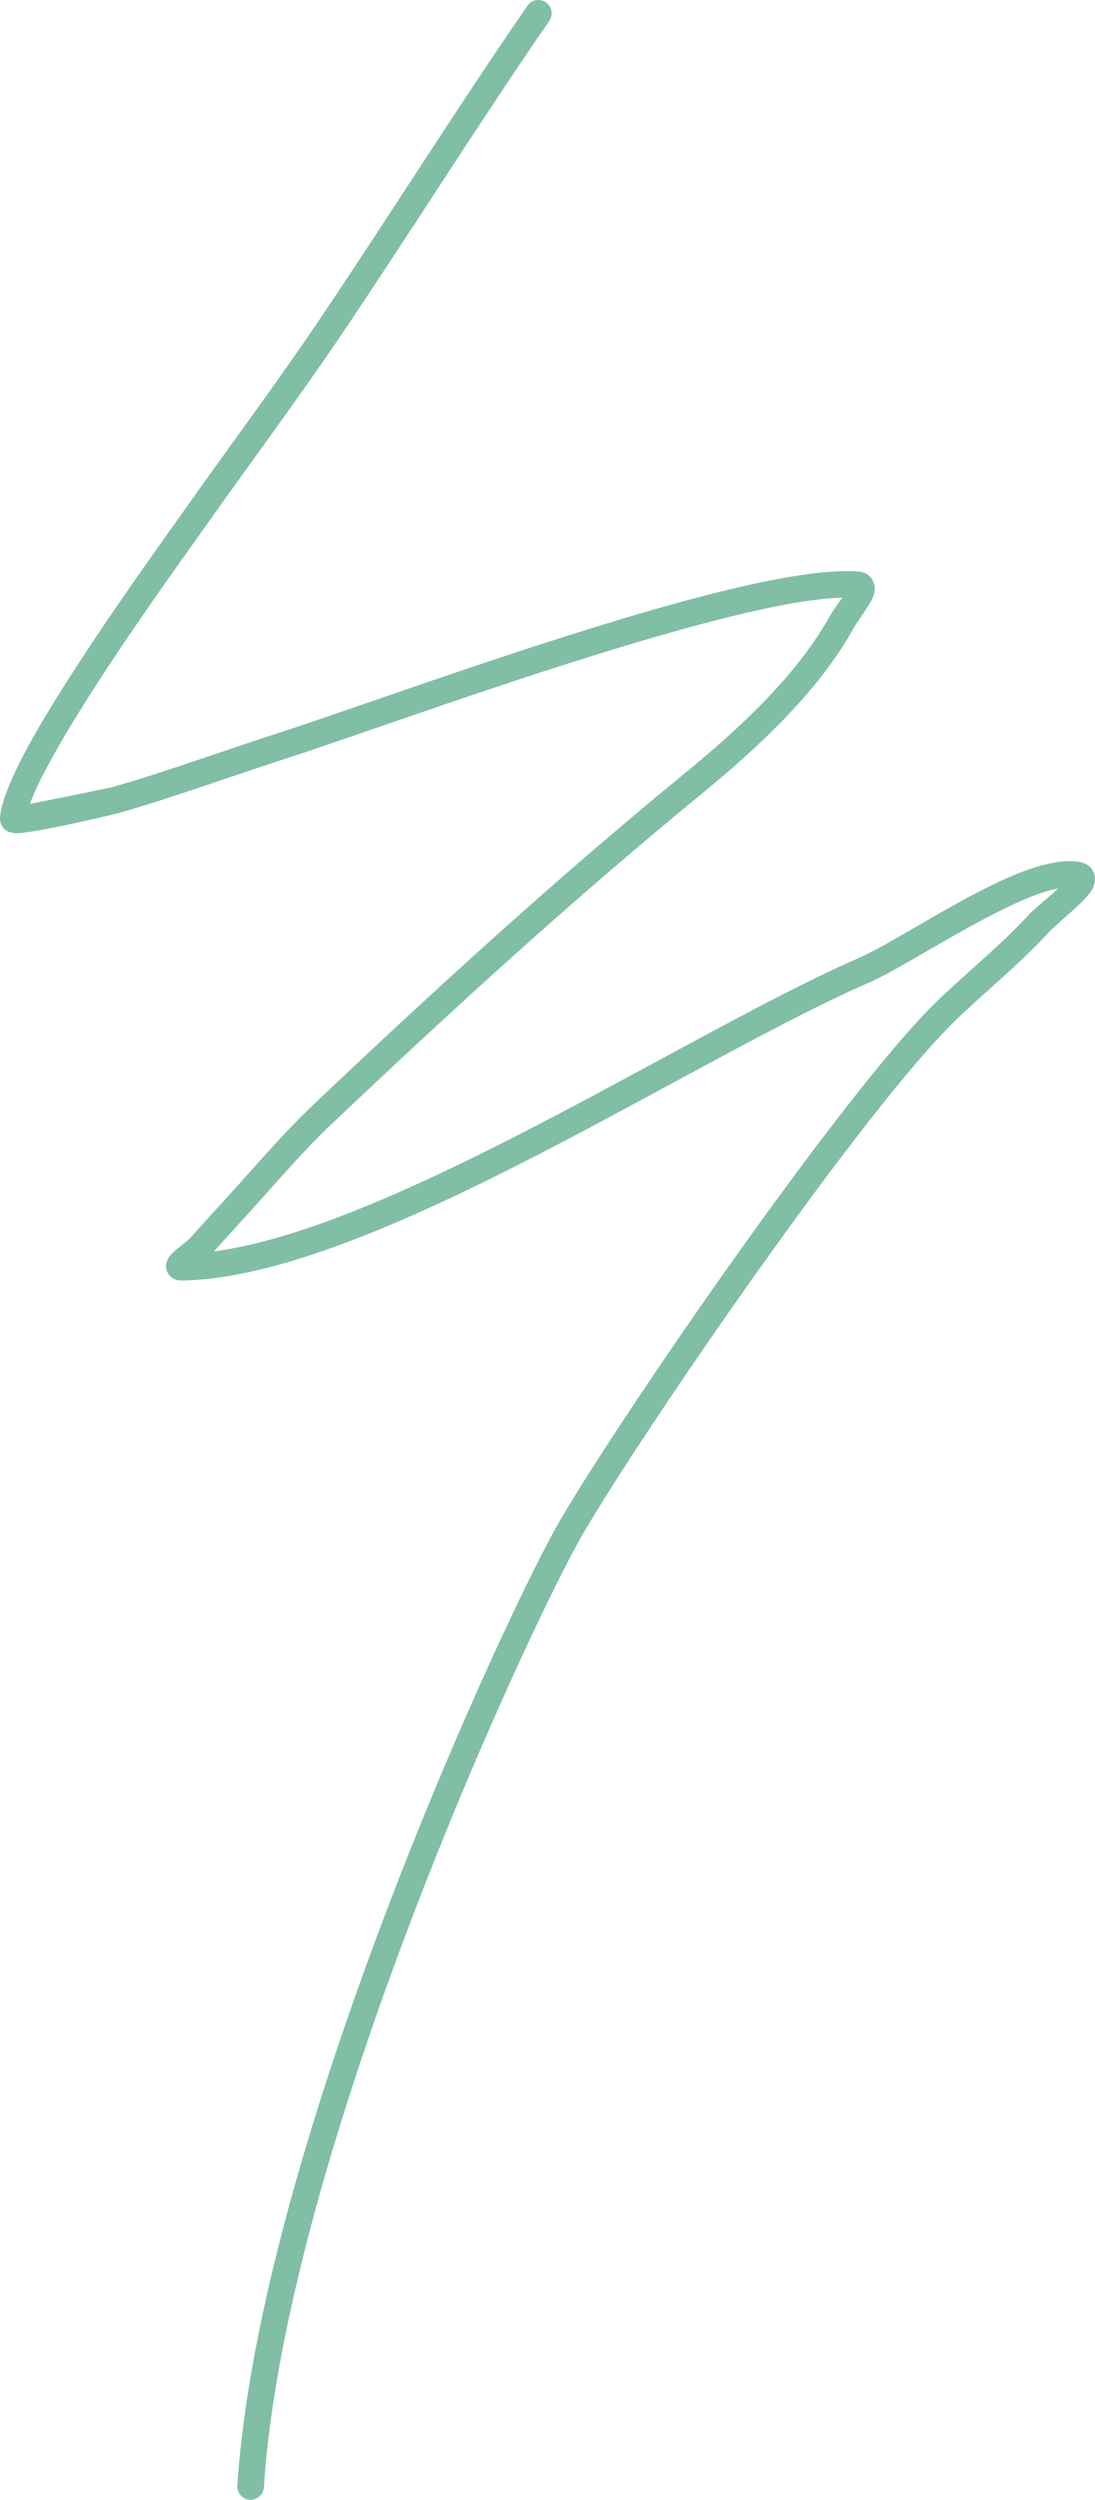<svg width="110" height="251" viewBox="0 0 110 251" fill="none" xmlns="http://www.w3.org/2000/svg">
<path fill-rule="evenodd" clip-rule="evenodd" d="M84.602 60.017L84.506 60.167C84.073 60.782 83.619 61.398 83.368 61.847C79.956 67.98 74.071 73.316 68.699 77.72C55.841 88.252 43.548 99.475 31.485 110.917C28.105 114.122 25.12 117.74 21.958 121.155C21.024 122.166 20.111 123.188 19.192 124.21C18.797 124.66 17.745 125.382 17.291 125.848C16.96 126.18 16.8 126.506 16.736 126.72C16.587 127.266 16.725 127.7 17.019 128.042C17.206 128.267 17.558 128.577 18.263 128.572C25.675 128.492 35.415 124.933 45.599 120.127C60.556 113.068 76.506 103.355 87.288 98.667C90.123 97.436 95.469 93.931 100.387 91.49C102.566 90.404 104.638 89.499 106.304 89.216C105.305 90.147 103.954 91.19 103.297 91.902C100.462 94.979 97.162 97.607 94.155 100.508C85.008 109.327 62.777 141.528 56.305 152.58C51.067 161.517 26.091 215.2 23.843 249.574C23.795 250.312 24.351 250.949 25.088 250.997C25.825 251.045 26.46 250.483 26.508 249.75C28.73 215.788 53.432 162.764 58.607 153.934C65.009 143.006 86.962 111.152 96.003 102.44C99.052 99.502 102.384 96.831 105.257 93.716C106.293 92.593 108.872 90.65 109.609 89.483C110.026 88.825 110.063 88.22 109.935 87.787C109.775 87.257 109.374 86.69 108.343 86.524C106.656 86.256 104.285 86.84 101.669 87.947C96.222 90.259 89.52 94.781 86.225 96.216C75.428 100.909 59.445 110.633 44.461 117.708C36.109 121.647 28.089 124.778 21.494 125.65C22.295 124.751 23.101 123.863 23.918 122.974C27.037 119.597 29.979 116.028 33.317 112.859C45.337 101.466 57.581 90.281 70.387 79.791C76.01 75.184 82.129 69.564 85.702 63.153C86.204 62.248 87.512 60.643 87.779 59.733C87.95 59.15 87.87 58.658 87.678 58.299C87.448 57.855 87.031 57.453 86.22 57.389C82.898 57.116 77.297 58.122 70.761 59.813C55.916 63.661 36.104 70.977 27.875 73.632C22.348 75.414 16.864 77.431 11.284 79.037C11.006 79.117 5.591 80.204 3.012 80.717C3.53 79.213 4.598 77.185 5.912 74.889C10.536 66.824 18.509 55.864 20.885 52.508C25.44 46.07 30.15 39.766 34.555 33.221C41.508 22.892 48.114 12.35 55.178 2.096C55.6 1.491 55.446 0.656 54.842 0.239C54.233 -0.184 53.4 -0.029 52.984 0.576C45.908 10.835 39.297 21.388 32.339 31.728C27.95 38.252 23.251 44.54 18.706 50.962C16.309 54.349 8.267 65.417 3.6 73.557C1.458 77.287 0.059 80.476 0 82.173C-0.01 82.644 0.246 83.596 1.544 83.661C3.204 83.741 11.626 81.723 12.021 81.611C17.628 79.995 23.139 77.966 28.692 76.179C36.894 73.535 56.636 66.241 71.428 62.409C76.752 61.028 81.414 60.081 84.602 60.017Z" fill="#80BEA5"/>
</svg>
